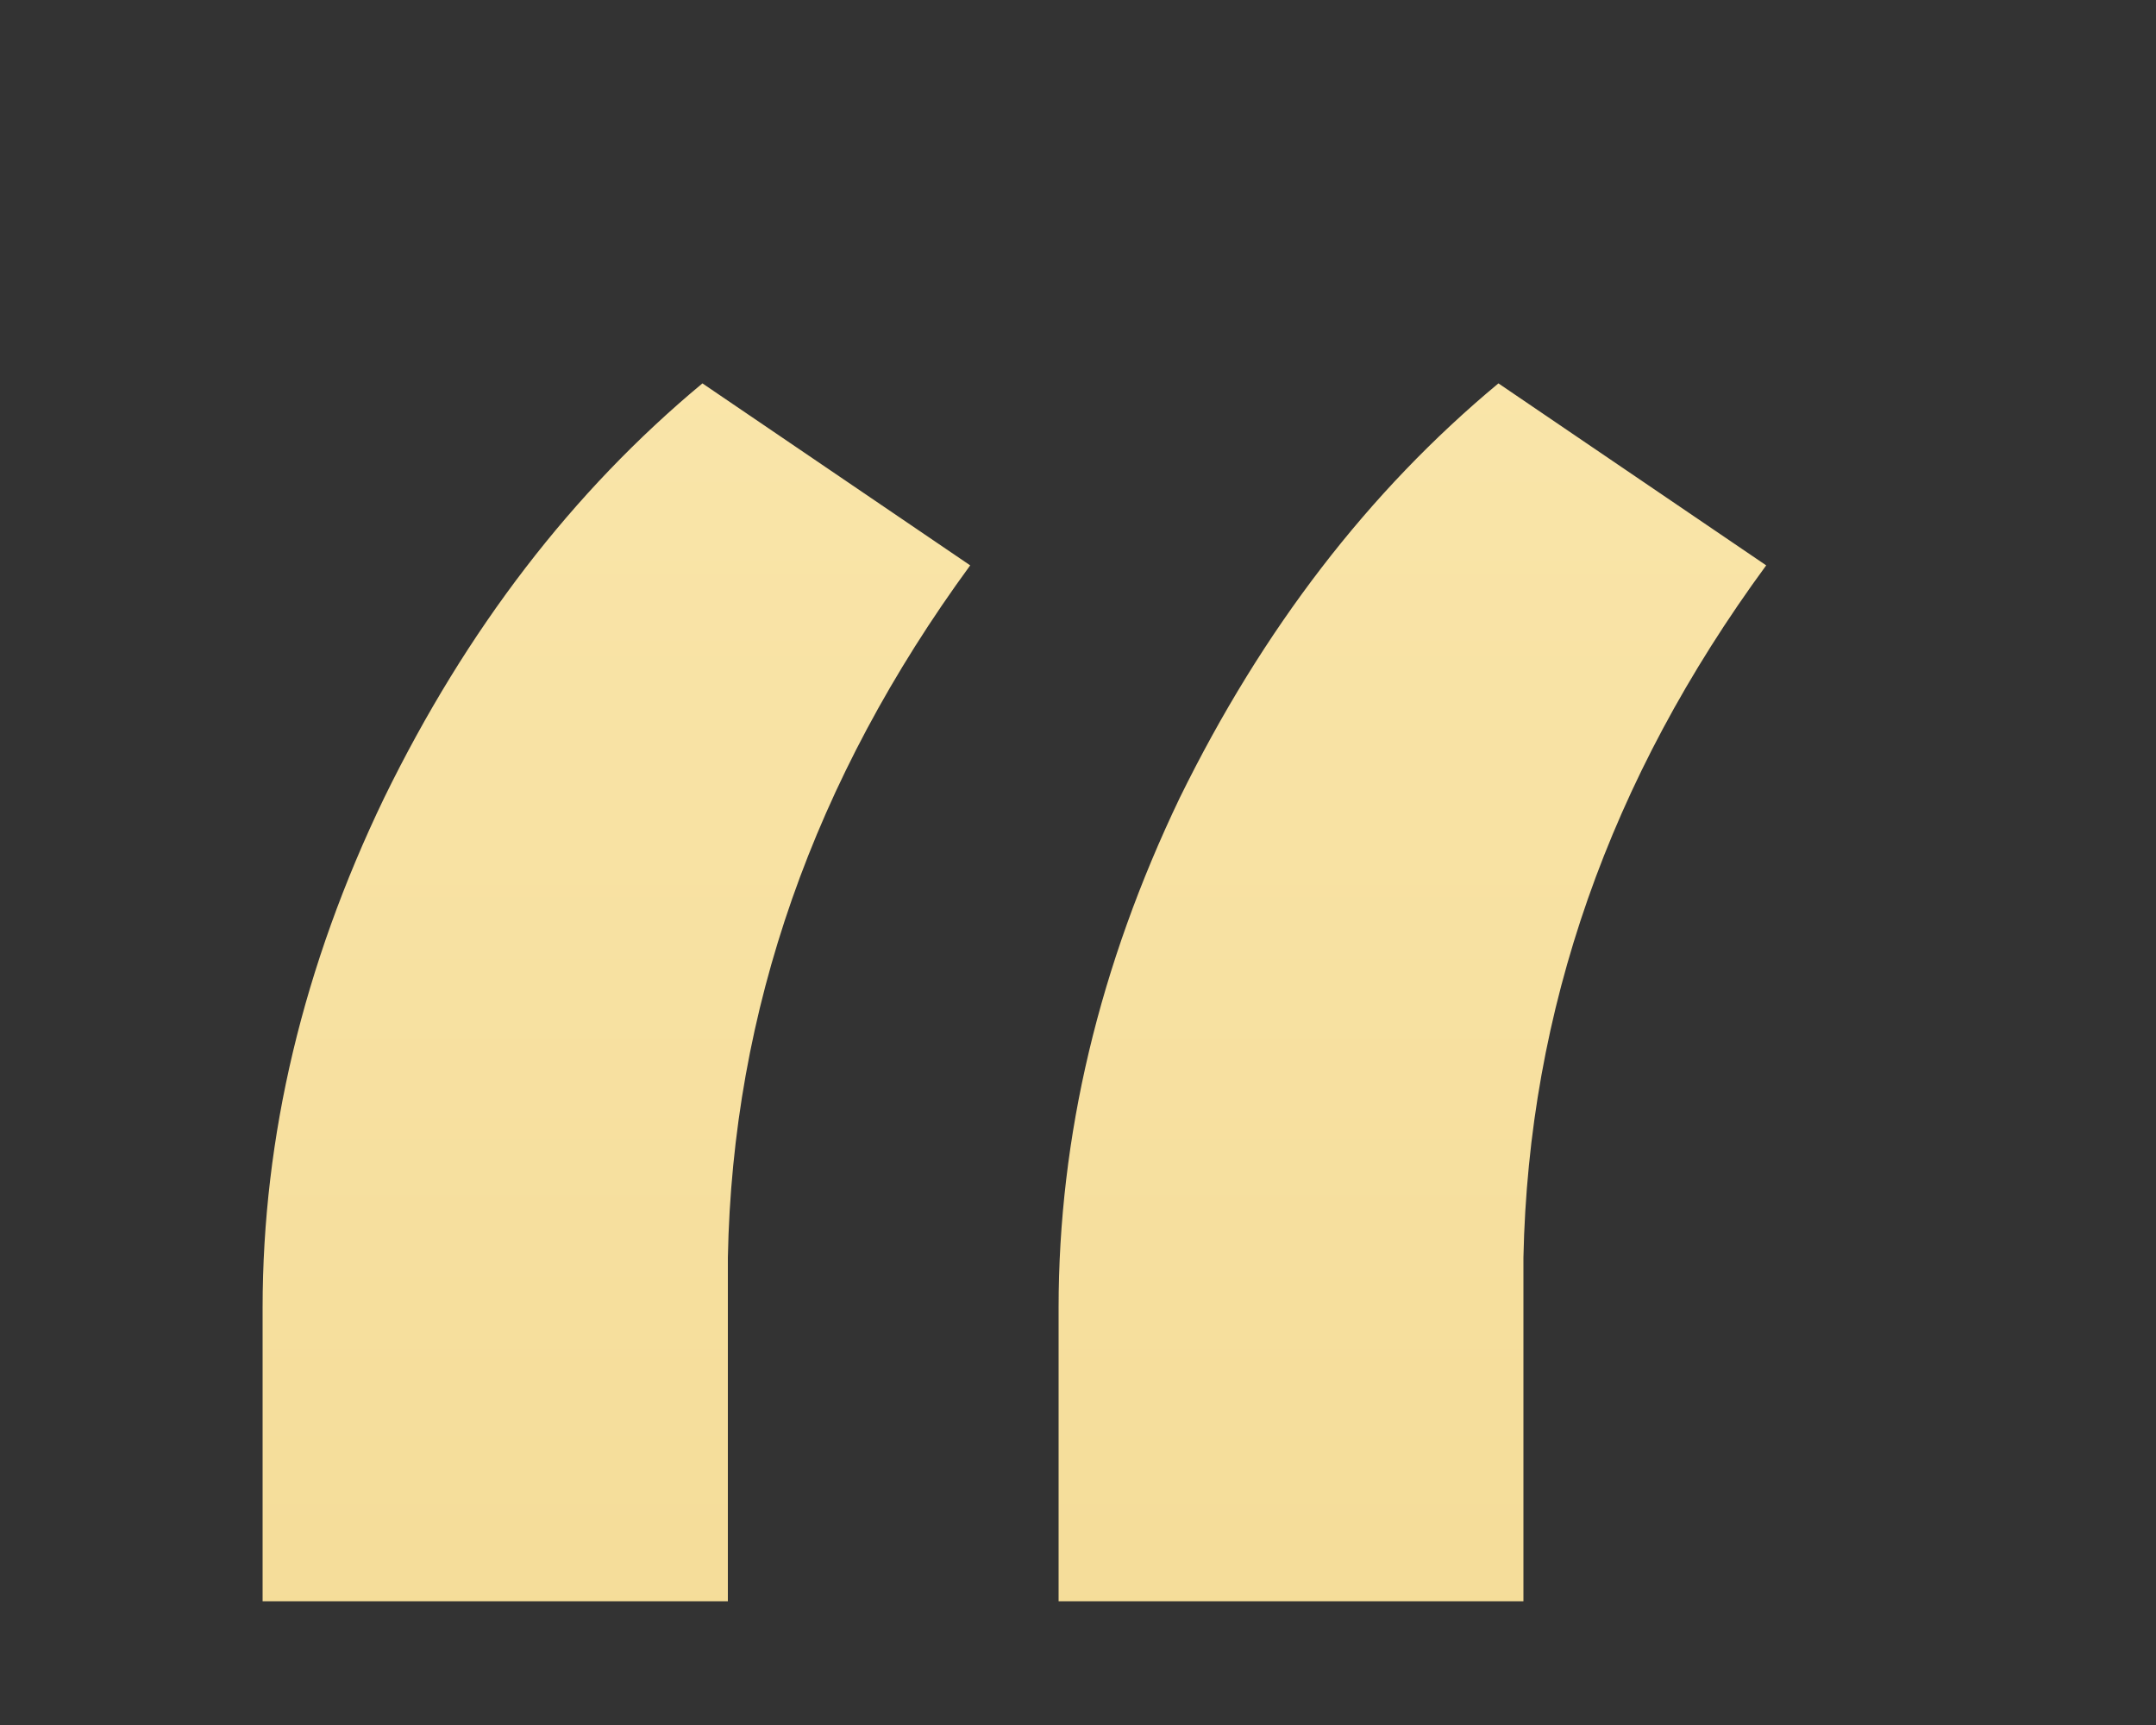 <?xml version="1.0" encoding="UTF-8"?> <svg xmlns="http://www.w3.org/2000/svg" width="5" height="4" viewBox="0 0 5 4" fill="none"><rect x="0" y="0" width="5" height="4" fill="#333333" stroke="none"/> <path d="M1.629 0.889L2.25 1.311C1.887 1.807 1.699 2.342 1.688 2.916V3.713H0.609V3.033C0.609 2.635 0.703 2.24 0.891 1.85C1.082 1.459 1.328 1.139 1.629 0.889ZM3.475 0.889L4.096 1.311C3.732 1.807 3.545 2.342 3.533 2.916V3.713H2.455V3.033C2.455 2.635 2.549 2.24 2.736 1.85C2.928 1.459 3.174 1.139 3.475 0.889Z" fill="url(#paint0_linear)"></path> <defs> <linearGradient id="paint0_linear" x1="2.5" y1="-1" x2="2.5" y2="13" gradientUnits="userSpaceOnUse"> <stop stop-color="#FDEAB3"></stop> <stop offset="1" stop-color="#E4C367"></stop> </linearGradient> </defs> </svg> 